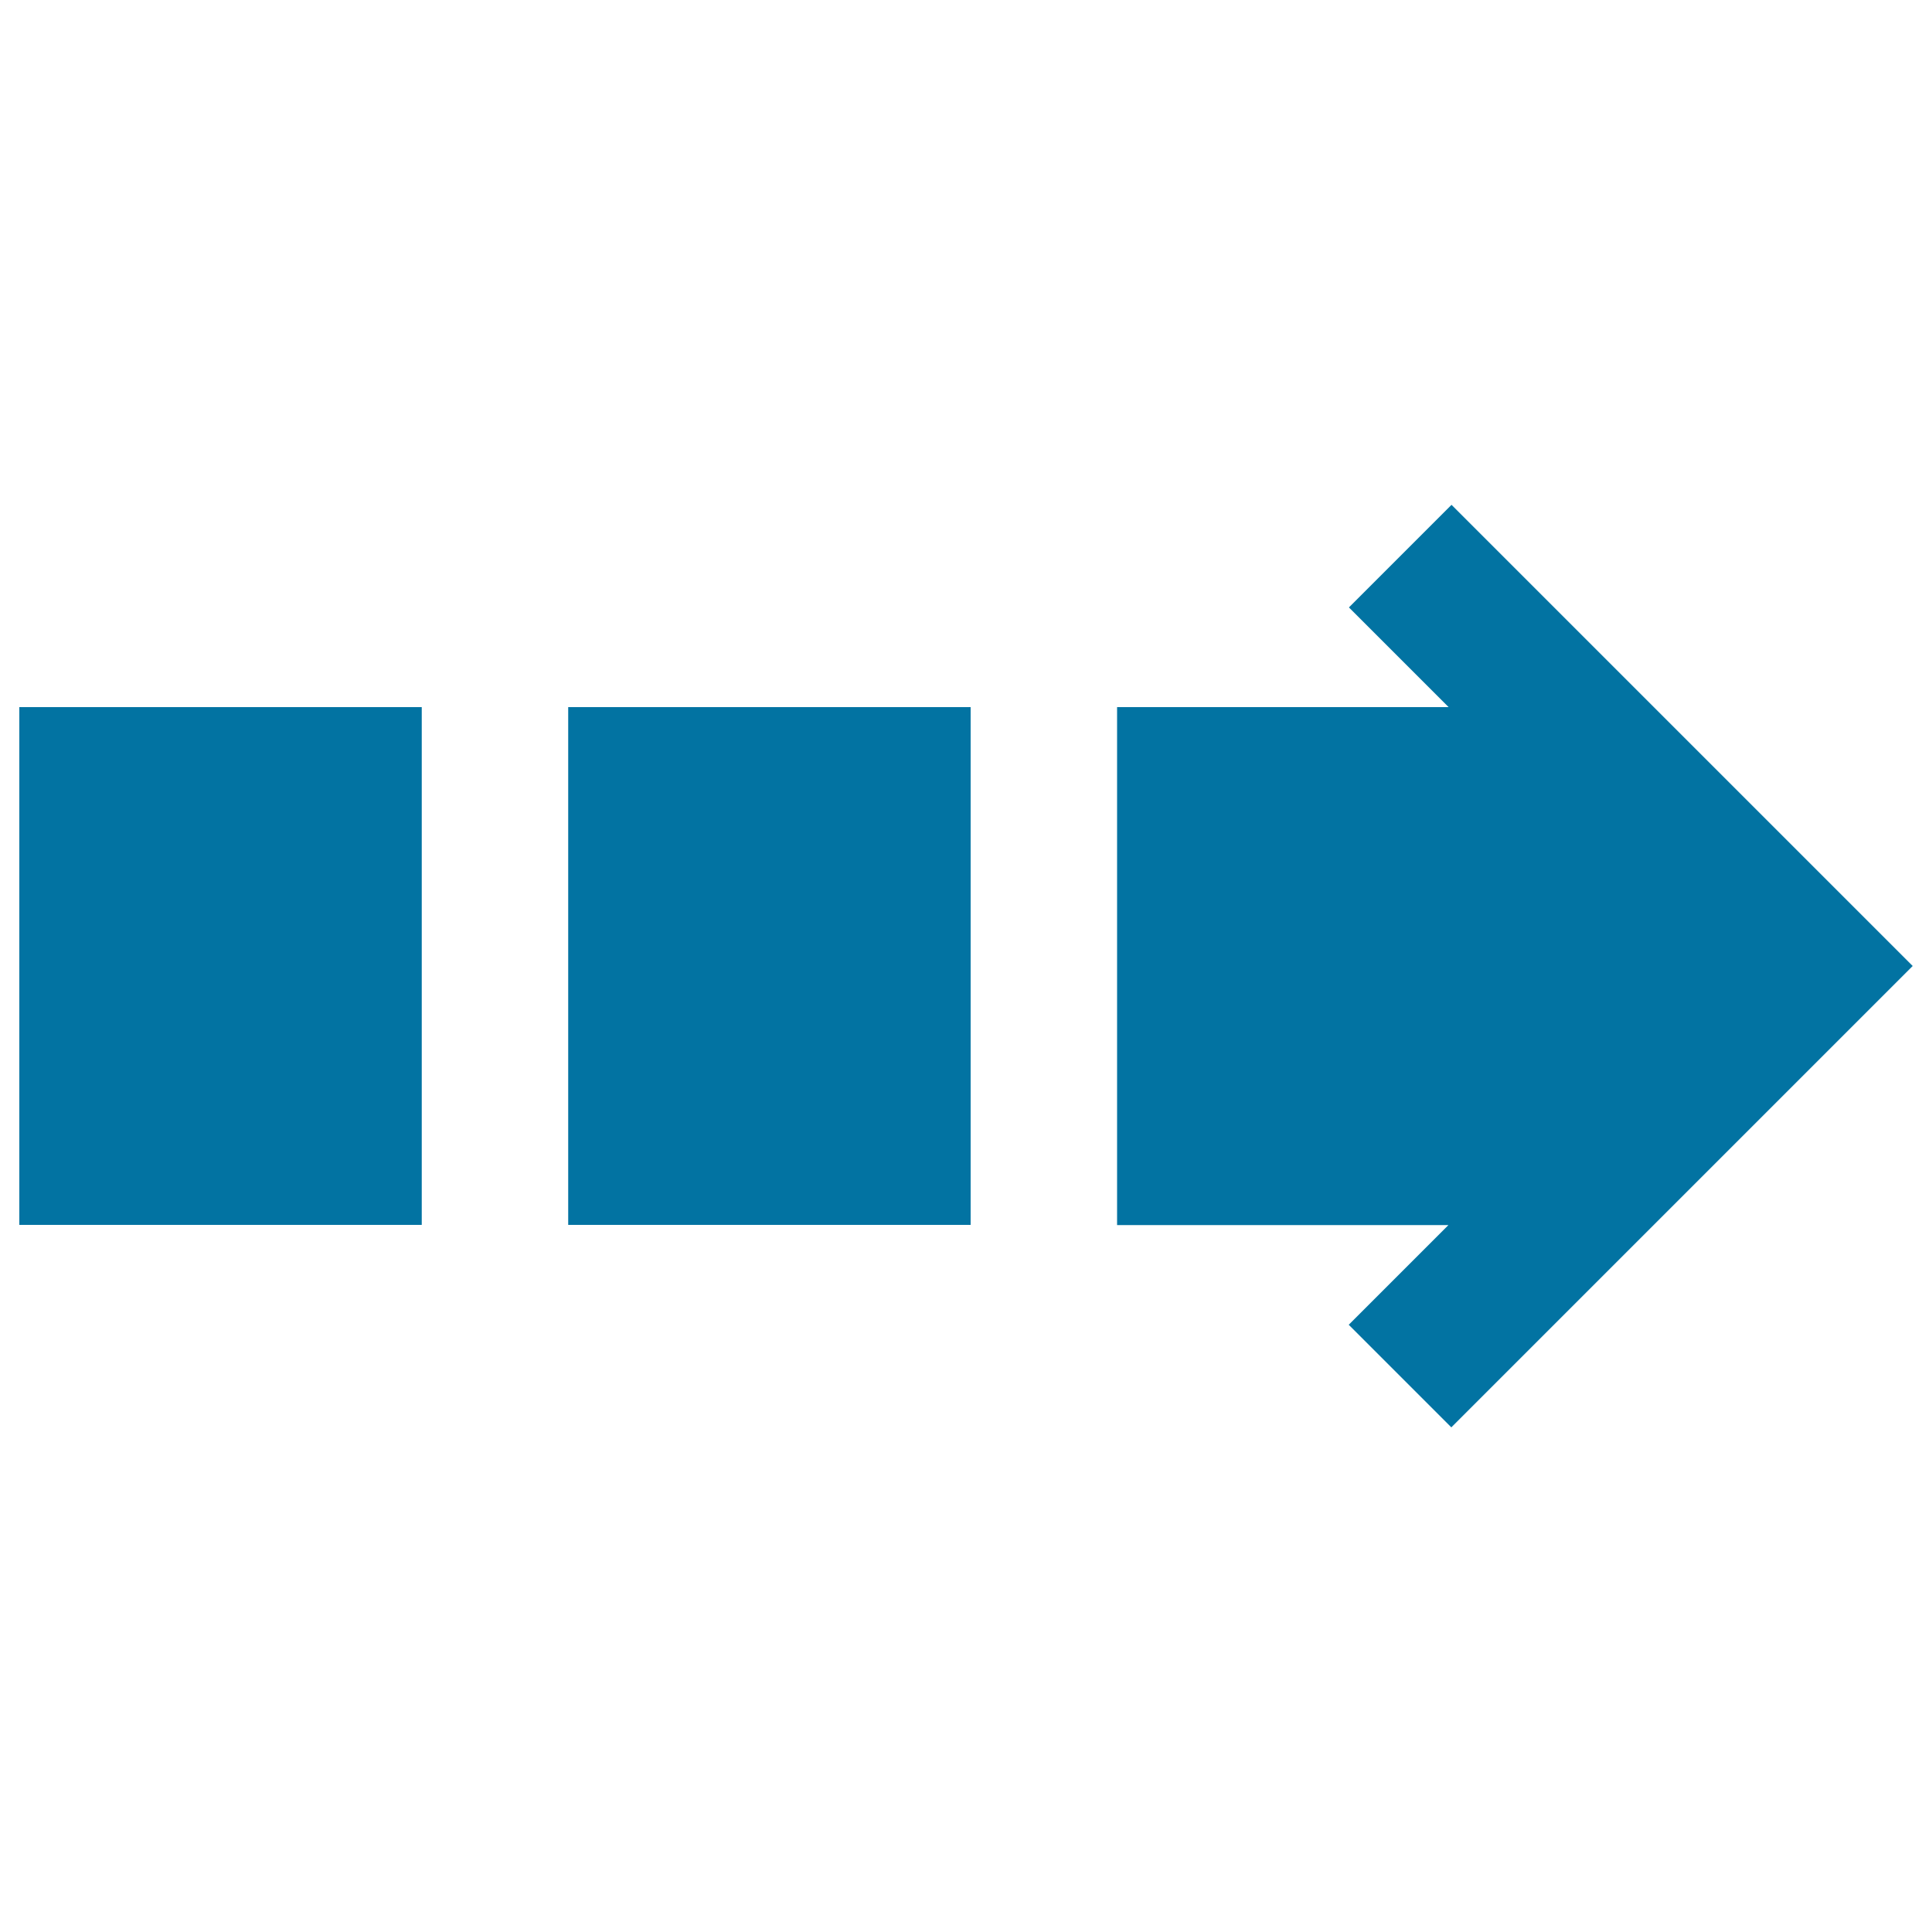 <svg xmlns="http://www.w3.org/2000/svg" viewBox="0 0 1000 1000" style="fill:#0273a2">
<title>Right Arrow SVG icon</title>
<path d="M990,500L751.2,738.8l-53.1-53.1l51.6-51.6H578.2V366h171.6l-51.6-51.6l53.1-53.1L990,500z M294.1,366V634h208.3V366H294.1z M10,366V634h208.3V366H10z"/>
</svg>